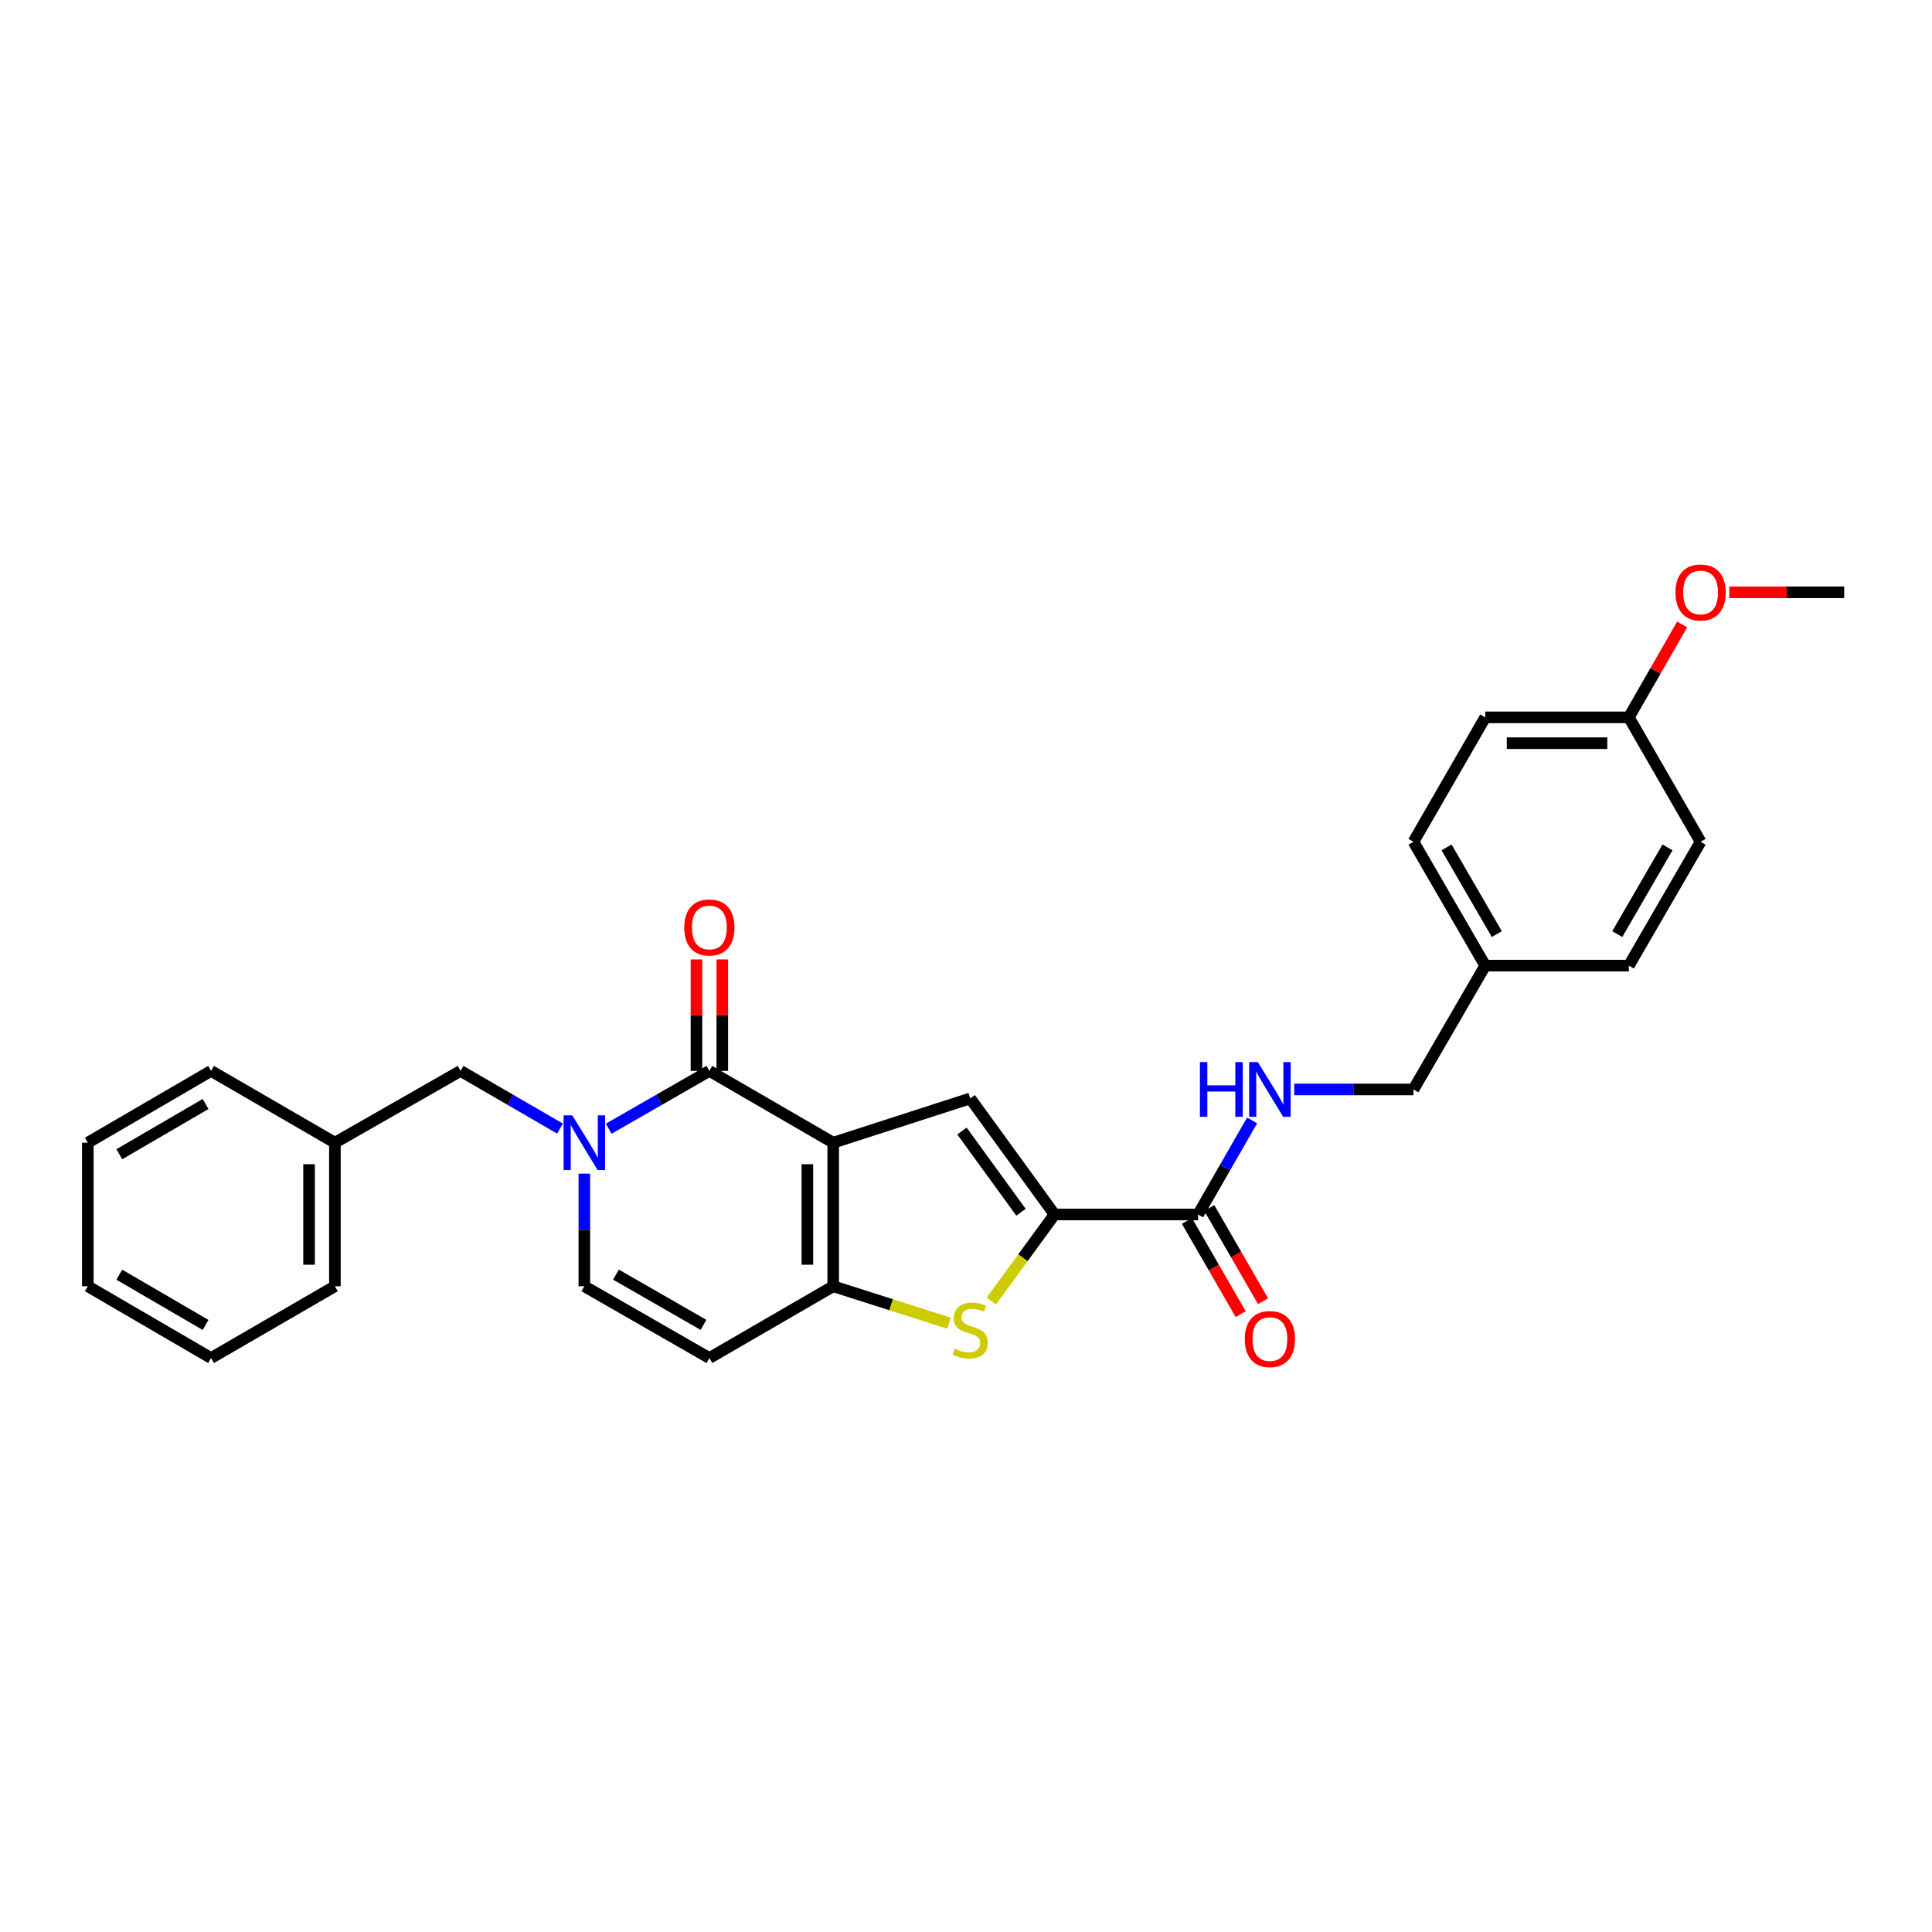 <?xml version='1.0' encoding='iso-8859-1'?>
<svg version='1.1' baseProfile='full'
              xmlns='http://www.w3.org/2000/svg'
                      xmlns:rdkit='http://www.rdkit.org/xml'
                      xmlns:xlink='http://www.w3.org/1999/xlink'
                  xml:space='preserve'
width='1000px' height='1000px' viewBox='0 0 1000 1000'>
<!-- END OF HEADER -->
<rect style='opacity:1.0;fill:#FFFFFF;stroke:none' width='1000' height='1000' x='0' y='0'> </rect>
<path class='bond-0' d='M 431.265,591.456 L 367.172,554.299' style='fill:none;fill-rule:evenodd;stroke:#000000;stroke-width:6px;stroke-linecap:butt;stroke-linejoin:miter;stroke-opacity:1' />
<path class='bond-1' d='M 431.265,591.456 L 431.265,665.762' style='fill:none;fill-rule:evenodd;stroke:#000000;stroke-width:6px;stroke-linecap:butt;stroke-linejoin:miter;stroke-opacity:1' />
<path class='bond-1' d='M 417.894,602.602 L 417.894,654.616' style='fill:none;fill-rule:evenodd;stroke:#000000;stroke-width:6px;stroke-linecap:butt;stroke-linejoin:miter;stroke-opacity:1' />
<path class='bond-3' d='M 431.265,591.456 L 502.177,568.546' style='fill:none;fill-rule:evenodd;stroke:#000000;stroke-width:6px;stroke-linecap:butt;stroke-linejoin:miter;stroke-opacity:1' />
<path class='bond-2' d='M 367.172,554.299 L 341.117,569.258' style='fill:none;fill-rule:evenodd;stroke:#000000;stroke-width:6px;stroke-linecap:butt;stroke-linejoin:miter;stroke-opacity:1' />
<path class='bond-2' d='M 341.117,569.258 L 315.061,584.218' style='fill:none;fill-rule:evenodd;stroke:#0000FF;stroke-width:6px;stroke-linecap:butt;stroke-linejoin:miter;stroke-opacity:1' />
<path class='bond-11' d='M 373.858,554.299 L 373.858,525.447' style='fill:none;fill-rule:evenodd;stroke:#000000;stroke-width:6px;stroke-linecap:butt;stroke-linejoin:miter;stroke-opacity:1' />
<path class='bond-11' d='M 373.858,525.447 L 373.858,496.595' style='fill:none;fill-rule:evenodd;stroke:#FF0000;stroke-width:6px;stroke-linecap:butt;stroke-linejoin:miter;stroke-opacity:1' />
<path class='bond-11' d='M 360.487,554.299 L 360.487,525.447' style='fill:none;fill-rule:evenodd;stroke:#000000;stroke-width:6px;stroke-linecap:butt;stroke-linejoin:miter;stroke-opacity:1' />
<path class='bond-11' d='M 360.487,525.447 L 360.487,496.595' style='fill:none;fill-rule:evenodd;stroke:#FF0000;stroke-width:6px;stroke-linecap:butt;stroke-linejoin:miter;stroke-opacity:1' />
<path class='bond-5' d='M 431.265,665.762 L 461.25,675.324' style='fill:none;fill-rule:evenodd;stroke:#000000;stroke-width:6px;stroke-linecap:butt;stroke-linejoin:miter;stroke-opacity:1' />
<path class='bond-5' d='M 461.25,675.324 L 491.236,684.886' style='fill:none;fill-rule:evenodd;stroke:#CCCC00;stroke-width:6px;stroke-linecap:butt;stroke-linejoin:miter;stroke-opacity:1' />
<path class='bond-6' d='M 431.265,665.762 L 367.172,702.919' style='fill:none;fill-rule:evenodd;stroke:#000000;stroke-width:6px;stroke-linecap:butt;stroke-linejoin:miter;stroke-opacity:1' />
<path class='bond-10' d='M 289.864,584.155 L 264.117,569.227' style='fill:none;fill-rule:evenodd;stroke:#0000FF;stroke-width:6px;stroke-linecap:butt;stroke-linejoin:miter;stroke-opacity:1' />
<path class='bond-10' d='M 264.117,569.227 L 238.371,554.299' style='fill:none;fill-rule:evenodd;stroke:#000000;stroke-width:6px;stroke-linecap:butt;stroke-linejoin:miter;stroke-opacity:1' />
<path class='bond-29' d='M 302.456,607.473 L 302.456,636.618' style='fill:none;fill-rule:evenodd;stroke:#0000FF;stroke-width:6px;stroke-linecap:butt;stroke-linejoin:miter;stroke-opacity:1' />
<path class='bond-29' d='M 302.456,636.618 L 302.456,665.762' style='fill:none;fill-rule:evenodd;stroke:#000000;stroke-width:6px;stroke-linecap:butt;stroke-linejoin:miter;stroke-opacity:1' />
<path class='bond-4' d='M 502.177,568.546 L 545.826,628.613' style='fill:none;fill-rule:evenodd;stroke:#000000;stroke-width:6px;stroke-linecap:butt;stroke-linejoin:miter;stroke-opacity:1' />
<path class='bond-4' d='M 497.907,585.417 L 528.462,627.463' style='fill:none;fill-rule:evenodd;stroke:#000000;stroke-width:6px;stroke-linecap:butt;stroke-linejoin:miter;stroke-opacity:1' />
<path class='bond-8' d='M 545.826,628.613 L 620.14,628.613' style='fill:none;fill-rule:evenodd;stroke:#000000;stroke-width:6px;stroke-linecap:butt;stroke-linejoin:miter;stroke-opacity:1' />
<path class='bond-28' d='M 545.826,628.613 L 529.466,651.011' style='fill:none;fill-rule:evenodd;stroke:#000000;stroke-width:6px;stroke-linecap:butt;stroke-linejoin:miter;stroke-opacity:1' />
<path class='bond-28' d='M 529.466,651.011 L 513.107,673.41' style='fill:none;fill-rule:evenodd;stroke:#CCCC00;stroke-width:6px;stroke-linecap:butt;stroke-linejoin:miter;stroke-opacity:1' />
<path class='bond-7' d='M 367.172,702.919 L 302.456,665.762' style='fill:none;fill-rule:evenodd;stroke:#000000;stroke-width:6px;stroke-linecap:butt;stroke-linejoin:miter;stroke-opacity:1' />
<path class='bond-7' d='M 364.123,685.75 L 318.821,659.74' style='fill:none;fill-rule:evenodd;stroke:#000000;stroke-width:6px;stroke-linecap:butt;stroke-linejoin:miter;stroke-opacity:1' />
<path class='bond-9' d='M 620.14,628.613 L 634.118,604.267' style='fill:none;fill-rule:evenodd;stroke:#000000;stroke-width:6px;stroke-linecap:butt;stroke-linejoin:miter;stroke-opacity:1' />
<path class='bond-9' d='M 634.118,604.267 L 648.096,579.922' style='fill:none;fill-rule:evenodd;stroke:#0000FF;stroke-width:6px;stroke-linecap:butt;stroke-linejoin:miter;stroke-opacity:1' />
<path class='bond-12' d='M 614.349,631.954 L 628.26,656.066' style='fill:none;fill-rule:evenodd;stroke:#000000;stroke-width:6px;stroke-linecap:butt;stroke-linejoin:miter;stroke-opacity:1' />
<path class='bond-12' d='M 628.26,656.066 L 642.172,680.179' style='fill:none;fill-rule:evenodd;stroke:#FF0000;stroke-width:6px;stroke-linecap:butt;stroke-linejoin:miter;stroke-opacity:1' />
<path class='bond-12' d='M 625.931,625.272 L 639.842,649.384' style='fill:none;fill-rule:evenodd;stroke:#000000;stroke-width:6px;stroke-linecap:butt;stroke-linejoin:miter;stroke-opacity:1' />
<path class='bond-12' d='M 639.842,649.384 L 653.754,673.497' style='fill:none;fill-rule:evenodd;stroke:#FF0000;stroke-width:6px;stroke-linecap:butt;stroke-linejoin:miter;stroke-opacity:1' />
<path class='bond-13' d='M 669.895,563.896 L 700.749,563.896' style='fill:none;fill-rule:evenodd;stroke:#0000FF;stroke-width:6px;stroke-linecap:butt;stroke-linejoin:miter;stroke-opacity:1' />
<path class='bond-13' d='M 700.749,563.896 L 731.604,563.896' style='fill:none;fill-rule:evenodd;stroke:#000000;stroke-width:6px;stroke-linecap:butt;stroke-linejoin:miter;stroke-opacity:1' />
<path class='bond-16' d='M 238.371,554.299 L 173.342,591.456' style='fill:none;fill-rule:evenodd;stroke:#000000;stroke-width:6px;stroke-linecap:butt;stroke-linejoin:miter;stroke-opacity:1' />
<path class='bond-14' d='M 731.604,563.896 L 768.76,499.811' style='fill:none;fill-rule:evenodd;stroke:#000000;stroke-width:6px;stroke-linecap:butt;stroke-linejoin:miter;stroke-opacity:1' />
<path class='bond-17' d='M 768.76,499.811 L 843.082,499.811' style='fill:none;fill-rule:evenodd;stroke:#000000;stroke-width:6px;stroke-linecap:butt;stroke-linejoin:miter;stroke-opacity:1' />
<path class='bond-18' d='M 768.76,499.811 L 731.604,435.704' style='fill:none;fill-rule:evenodd;stroke:#000000;stroke-width:6px;stroke-linecap:butt;stroke-linejoin:miter;stroke-opacity:1' />
<path class='bond-18' d='M 774.755,483.49 L 748.746,438.615' style='fill:none;fill-rule:evenodd;stroke:#000000;stroke-width:6px;stroke-linecap:butt;stroke-linejoin:miter;stroke-opacity:1' />
<path class='bond-15' d='M 843.082,371.299 L 768.76,371.299' style='fill:none;fill-rule:evenodd;stroke:#000000;stroke-width:6px;stroke-linecap:butt;stroke-linejoin:miter;stroke-opacity:1' />
<path class='bond-15' d='M 831.934,384.671 L 779.909,384.671' style='fill:none;fill-rule:evenodd;stroke:#000000;stroke-width:6px;stroke-linecap:butt;stroke-linejoin:miter;stroke-opacity:1' />
<path class='bond-21' d='M 843.082,371.299 L 856.882,347.254' style='fill:none;fill-rule:evenodd;stroke:#000000;stroke-width:6px;stroke-linecap:butt;stroke-linejoin:miter;stroke-opacity:1' />
<path class='bond-21' d='M 856.882,347.254 L 870.682,323.208' style='fill:none;fill-rule:evenodd;stroke:#FF0000;stroke-width:6px;stroke-linecap:butt;stroke-linejoin:miter;stroke-opacity:1' />
<path class='bond-31' d='M 843.082,371.299 L 880.224,435.704' style='fill:none;fill-rule:evenodd;stroke:#000000;stroke-width:6px;stroke-linecap:butt;stroke-linejoin:miter;stroke-opacity:1' />
<path class='bond-22' d='M 173.342,591.456 L 173.342,665.762' style='fill:none;fill-rule:evenodd;stroke:#000000;stroke-width:6px;stroke-linecap:butt;stroke-linejoin:miter;stroke-opacity:1' />
<path class='bond-22' d='M 159.971,602.602 L 159.971,654.616' style='fill:none;fill-rule:evenodd;stroke:#000000;stroke-width:6px;stroke-linecap:butt;stroke-linejoin:miter;stroke-opacity:1' />
<path class='bond-23' d='M 173.342,591.456 L 109.25,554.299' style='fill:none;fill-rule:evenodd;stroke:#000000;stroke-width:6px;stroke-linecap:butt;stroke-linejoin:miter;stroke-opacity:1' />
<path class='bond-20' d='M 843.082,499.811 L 880.224,435.704' style='fill:none;fill-rule:evenodd;stroke:#000000;stroke-width:6px;stroke-linecap:butt;stroke-linejoin:miter;stroke-opacity:1' />
<path class='bond-20' d='M 837.084,483.492 L 863.083,438.617' style='fill:none;fill-rule:evenodd;stroke:#000000;stroke-width:6px;stroke-linecap:butt;stroke-linejoin:miter;stroke-opacity:1' />
<path class='bond-19' d='M 731.604,435.704 L 768.76,371.299' style='fill:none;fill-rule:evenodd;stroke:#000000;stroke-width:6px;stroke-linecap:butt;stroke-linejoin:miter;stroke-opacity:1' />
<path class='bond-24' d='M 895.082,306.583 L 924.814,306.583' style='fill:none;fill-rule:evenodd;stroke:#FF0000;stroke-width:6px;stroke-linecap:butt;stroke-linejoin:miter;stroke-opacity:1' />
<path class='bond-24' d='M 924.814,306.583 L 954.545,306.583' style='fill:none;fill-rule:evenodd;stroke:#000000;stroke-width:6px;stroke-linecap:butt;stroke-linejoin:miter;stroke-opacity:1' />
<path class='bond-25' d='M 173.342,665.762 L 109.25,702.919' style='fill:none;fill-rule:evenodd;stroke:#000000;stroke-width:6px;stroke-linecap:butt;stroke-linejoin:miter;stroke-opacity:1' />
<path class='bond-26' d='M 109.25,554.299 L 45.455,591.456' style='fill:none;fill-rule:evenodd;stroke:#000000;stroke-width:6px;stroke-linecap:butt;stroke-linejoin:miter;stroke-opacity:1' />
<path class='bond-26' d='M 106.41,571.426 L 61.754,597.436' style='fill:none;fill-rule:evenodd;stroke:#000000;stroke-width:6px;stroke-linecap:butt;stroke-linejoin:miter;stroke-opacity:1' />
<path class='bond-30' d='M 109.25,702.919 L 45.455,665.762' style='fill:none;fill-rule:evenodd;stroke:#000000;stroke-width:6px;stroke-linecap:butt;stroke-linejoin:miter;stroke-opacity:1' />
<path class='bond-30' d='M 106.41,685.791 L 61.754,659.782' style='fill:none;fill-rule:evenodd;stroke:#000000;stroke-width:6px;stroke-linecap:butt;stroke-linejoin:miter;stroke-opacity:1' />
<path class='bond-27' d='M 45.455,591.456 L 45.455,665.762' style='fill:none;fill-rule:evenodd;stroke:#000000;stroke-width:6px;stroke-linecap:butt;stroke-linejoin:miter;stroke-opacity:1' />
<path  class='atom-3' d='M 296.196 577.296
L 305.476 592.296
Q 306.396 593.776, 307.876 596.456
Q 309.356 599.136, 309.436 599.296
L 309.436 577.296
L 313.196 577.296
L 313.196 605.616
L 309.316 605.616
L 299.356 589.216
Q 298.196 587.296, 296.956 585.096
Q 295.756 582.896, 295.396 582.216
L 295.396 605.616
L 291.716 605.616
L 291.716 577.296
L 296.196 577.296
' fill='#0000FF'/>
<path  class='atom-6' d='M 494.177 698.094
Q 494.497 698.214, 495.817 698.774
Q 497.137 699.334, 498.577 699.694
Q 500.057 700.014, 501.497 700.014
Q 504.177 700.014, 505.737 698.734
Q 507.297 697.414, 507.297 695.134
Q 507.297 693.574, 506.497 692.614
Q 505.737 691.654, 504.537 691.134
Q 503.337 690.614, 501.337 690.014
Q 498.817 689.254, 497.297 688.534
Q 495.817 687.814, 494.737 686.294
Q 493.697 684.774, 493.697 682.214
Q 493.697 678.654, 496.097 676.454
Q 498.537 674.254, 503.337 674.254
Q 506.617 674.254, 510.337 675.814
L 509.417 678.894
Q 506.017 677.494, 503.457 677.494
Q 500.697 677.494, 499.177 678.654
Q 497.657 679.774, 497.697 681.734
Q 497.697 683.254, 498.457 684.174
Q 499.257 685.094, 500.377 685.614
Q 501.537 686.134, 503.457 686.734
Q 506.017 687.534, 507.537 688.334
Q 509.057 689.134, 510.137 690.774
Q 511.257 692.374, 511.257 695.134
Q 511.257 699.054, 508.617 701.174
Q 506.017 703.254, 501.657 703.254
Q 499.137 703.254, 497.217 702.694
Q 495.337 702.174, 493.097 701.254
L 494.177 698.094
' fill='#CCCC00'/>
<path  class='atom-10' d='M 621.077 549.736
L 624.917 549.736
L 624.917 561.776
L 639.397 561.776
L 639.397 549.736
L 643.237 549.736
L 643.237 578.056
L 639.397 578.056
L 639.397 564.976
L 624.917 564.976
L 624.917 578.056
L 621.077 578.056
L 621.077 549.736
' fill='#0000FF'/>
<path  class='atom-10' d='M 651.037 549.736
L 660.317 564.736
Q 661.237 566.216, 662.717 568.896
Q 664.197 571.576, 664.277 571.736
L 664.277 549.736
L 668.037 549.736
L 668.037 578.056
L 664.157 578.056
L 654.197 561.656
Q 653.037 559.736, 651.797 557.536
Q 650.597 555.336, 650.237 554.656
L 650.237 578.056
L 646.557 578.056
L 646.557 549.736
L 651.037 549.736
' fill='#0000FF'/>
<path  class='atom-12' d='M 354.172 480.057
Q 354.172 473.257, 357.532 469.457
Q 360.892 465.657, 367.172 465.657
Q 373.452 465.657, 376.812 469.457
Q 380.172 473.257, 380.172 480.057
Q 380.172 486.937, 376.772 490.857
Q 373.372 494.737, 367.172 494.737
Q 360.932 494.737, 357.532 490.857
Q 354.172 486.977, 354.172 480.057
M 367.172 491.537
Q 371.492 491.537, 373.812 488.657
Q 376.172 485.737, 376.172 480.057
Q 376.172 474.497, 373.812 471.697
Q 371.492 468.857, 367.172 468.857
Q 362.852 468.857, 360.492 471.657
Q 358.172 474.457, 358.172 480.057
Q 358.172 485.777, 360.492 488.657
Q 362.852 491.537, 367.172 491.537
' fill='#FF0000'/>
<path  class='atom-13' d='M 644.297 693.097
Q 644.297 686.297, 647.657 682.497
Q 651.017 678.697, 657.297 678.697
Q 663.577 678.697, 666.937 682.497
Q 670.297 686.297, 670.297 693.097
Q 670.297 699.977, 666.897 703.897
Q 663.497 707.777, 657.297 707.777
Q 651.057 707.777, 647.657 703.897
Q 644.297 700.017, 644.297 693.097
M 657.297 704.577
Q 661.617 704.577, 663.937 701.697
Q 666.297 698.777, 666.297 693.097
Q 666.297 687.537, 663.937 684.737
Q 661.617 681.897, 657.297 681.897
Q 652.977 681.897, 650.617 684.697
Q 648.297 687.497, 648.297 693.097
Q 648.297 698.817, 650.617 701.697
Q 652.977 704.577, 657.297 704.577
' fill='#FF0000'/>
<path  class='atom-22' d='M 867.224 306.663
Q 867.224 299.863, 870.584 296.063
Q 873.944 292.263, 880.224 292.263
Q 886.504 292.263, 889.864 296.063
Q 893.224 299.863, 893.224 306.663
Q 893.224 313.543, 889.824 317.463
Q 886.424 321.343, 880.224 321.343
Q 873.984 321.343, 870.584 317.463
Q 867.224 313.583, 867.224 306.663
M 880.224 318.143
Q 884.544 318.143, 886.864 315.263
Q 889.224 312.343, 889.224 306.663
Q 889.224 301.103, 886.864 298.303
Q 884.544 295.463, 880.224 295.463
Q 875.904 295.463, 873.544 298.263
Q 871.224 301.063, 871.224 306.663
Q 871.224 312.383, 873.544 315.263
Q 875.904 318.143, 880.224 318.143
' fill='#FF0000'/>
</svg>

